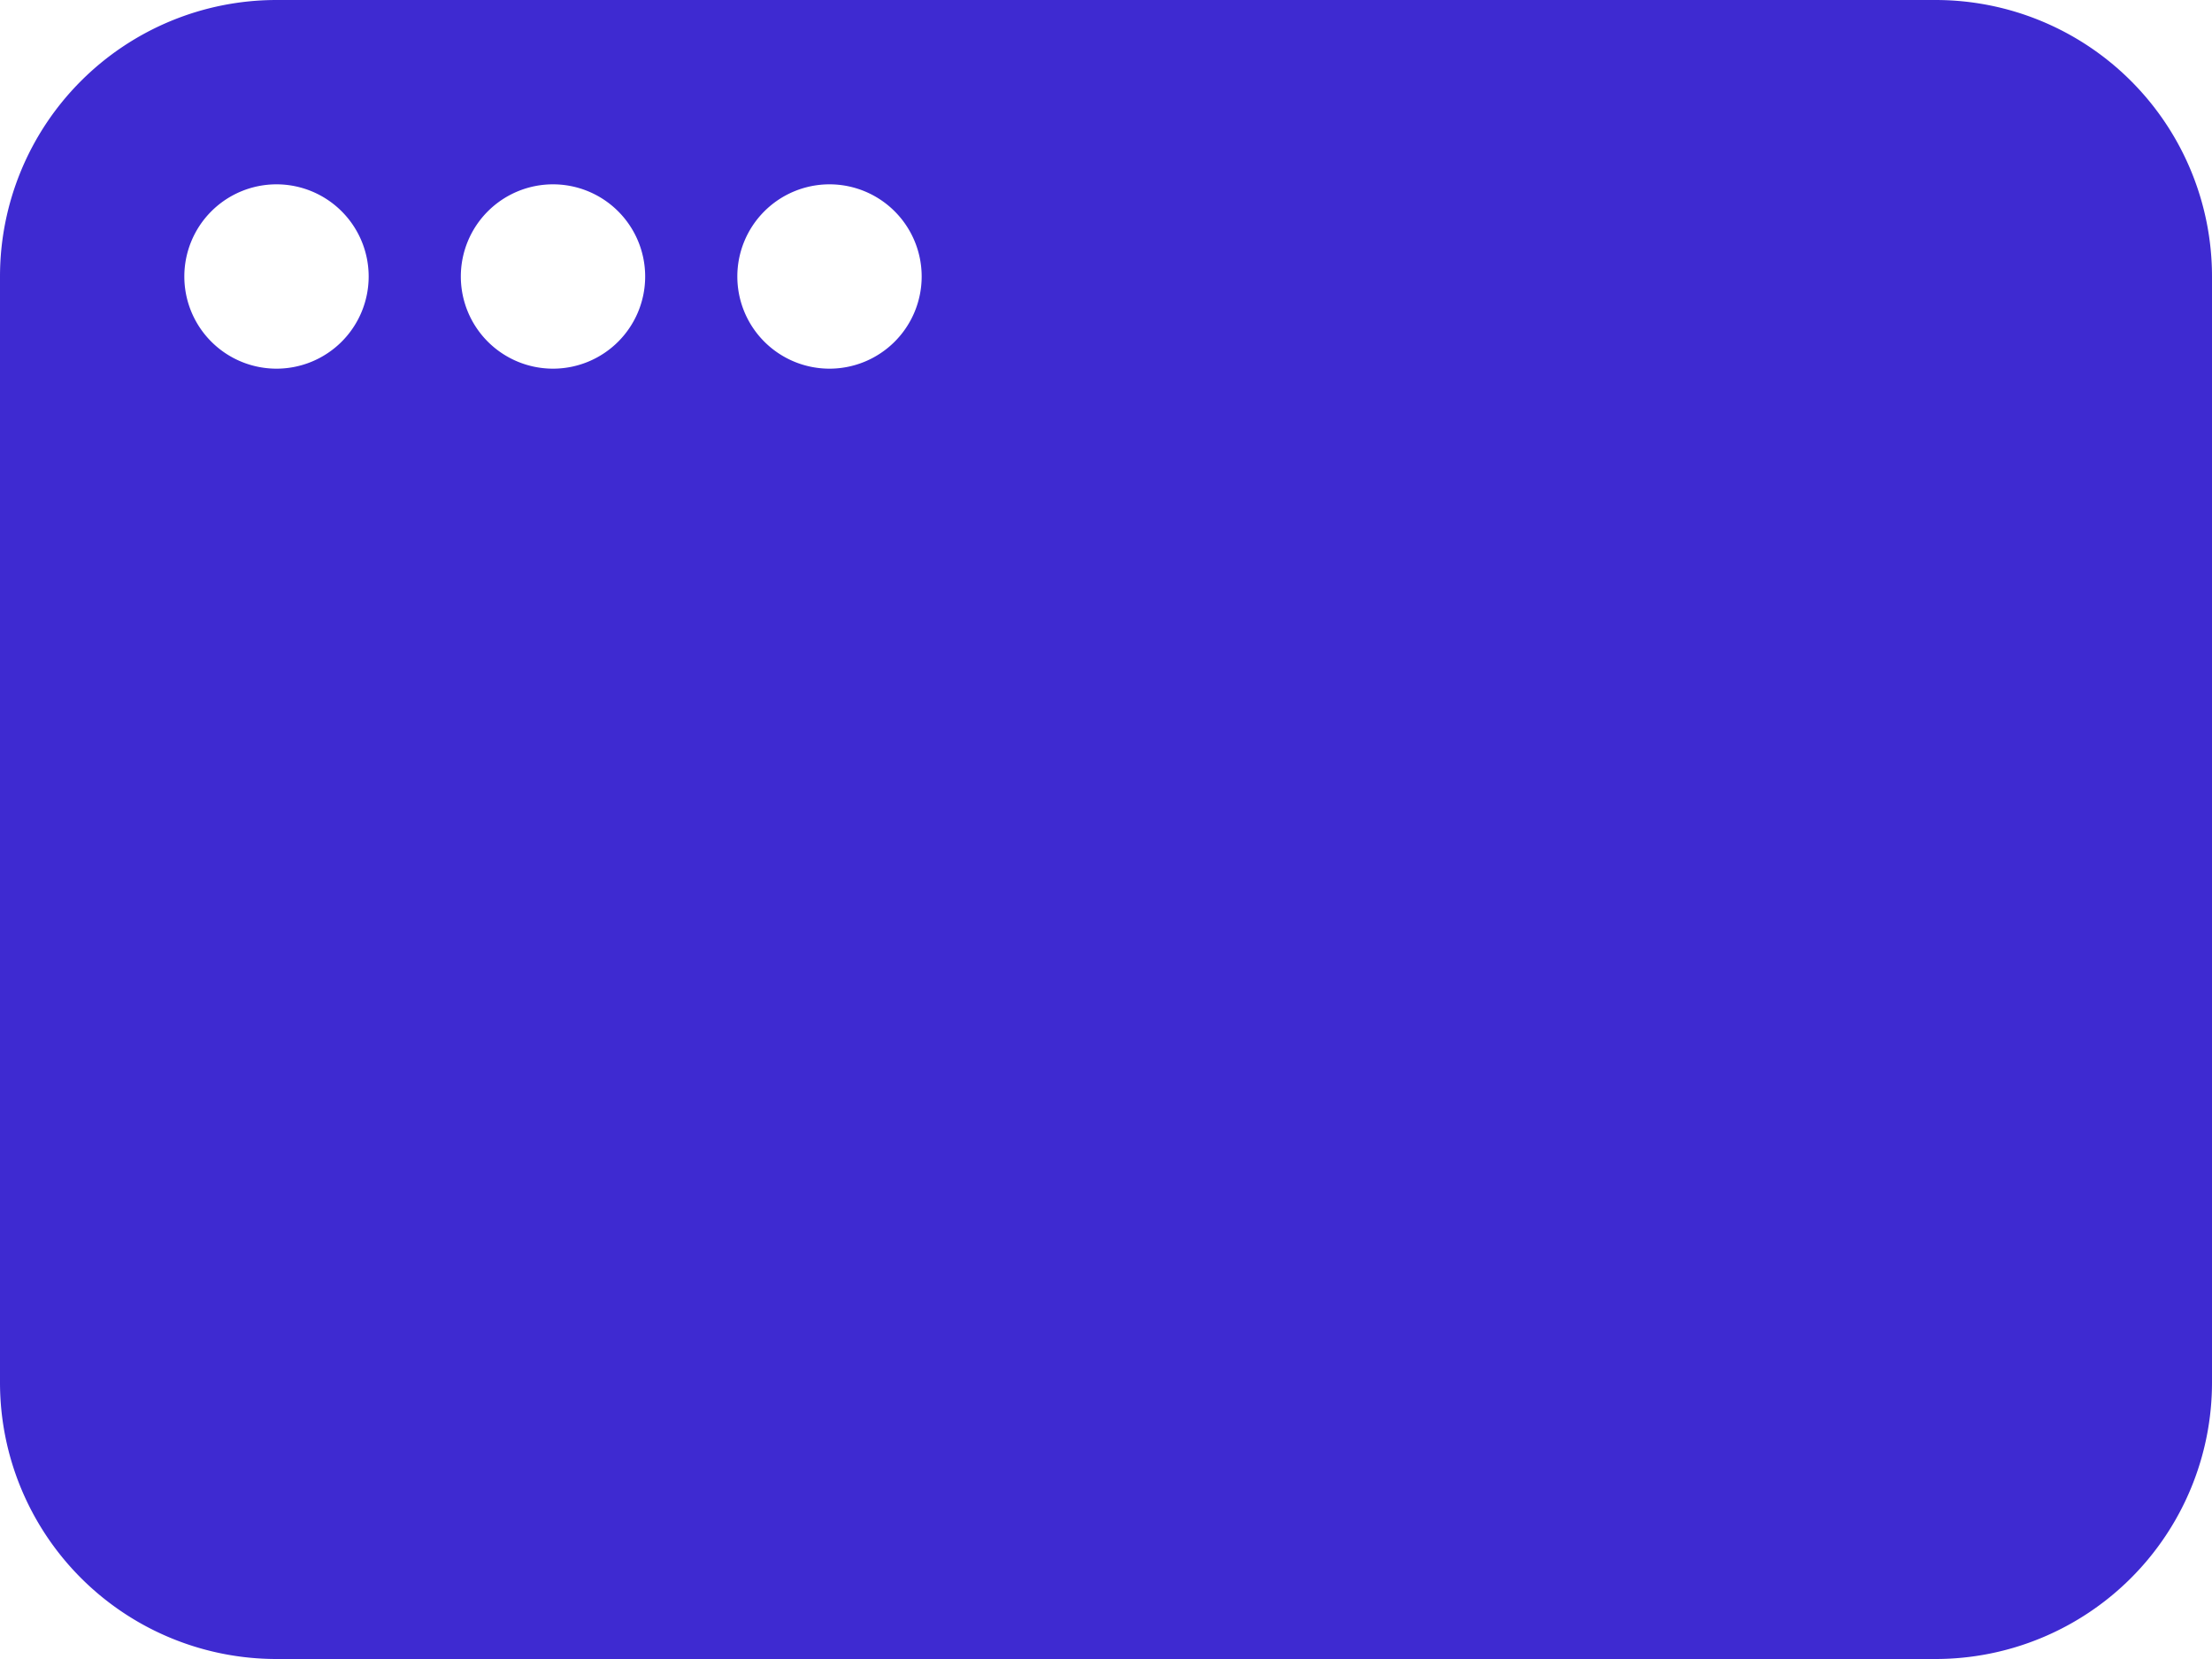 <svg xmlns="http://www.w3.org/2000/svg" viewBox="0 0 24 18"><defs><style>.cls-1{fill:#3e2ad1;}</style></defs><title>window</title><g id="Слой_2" data-name="Слой 2"><g id="Icons"><path id="Window" class="cls-1" d="M21,0H3A3,3,0,0,0,0,3V15a3,3,0,0,0,3,3H21a3,3,0,0,0,3-3V3A3,3,0,0,0,21,0ZM3,4A1,1,0,1,1,4,3,1,1,0,0,1,3,4ZM6,4A1,1,0,1,1,7,3,1,1,0,0,1,6,4ZM9,4a1,1,0,1,1,1-1A1,1,0,0,1,9,4Z"/></g></g></svg>